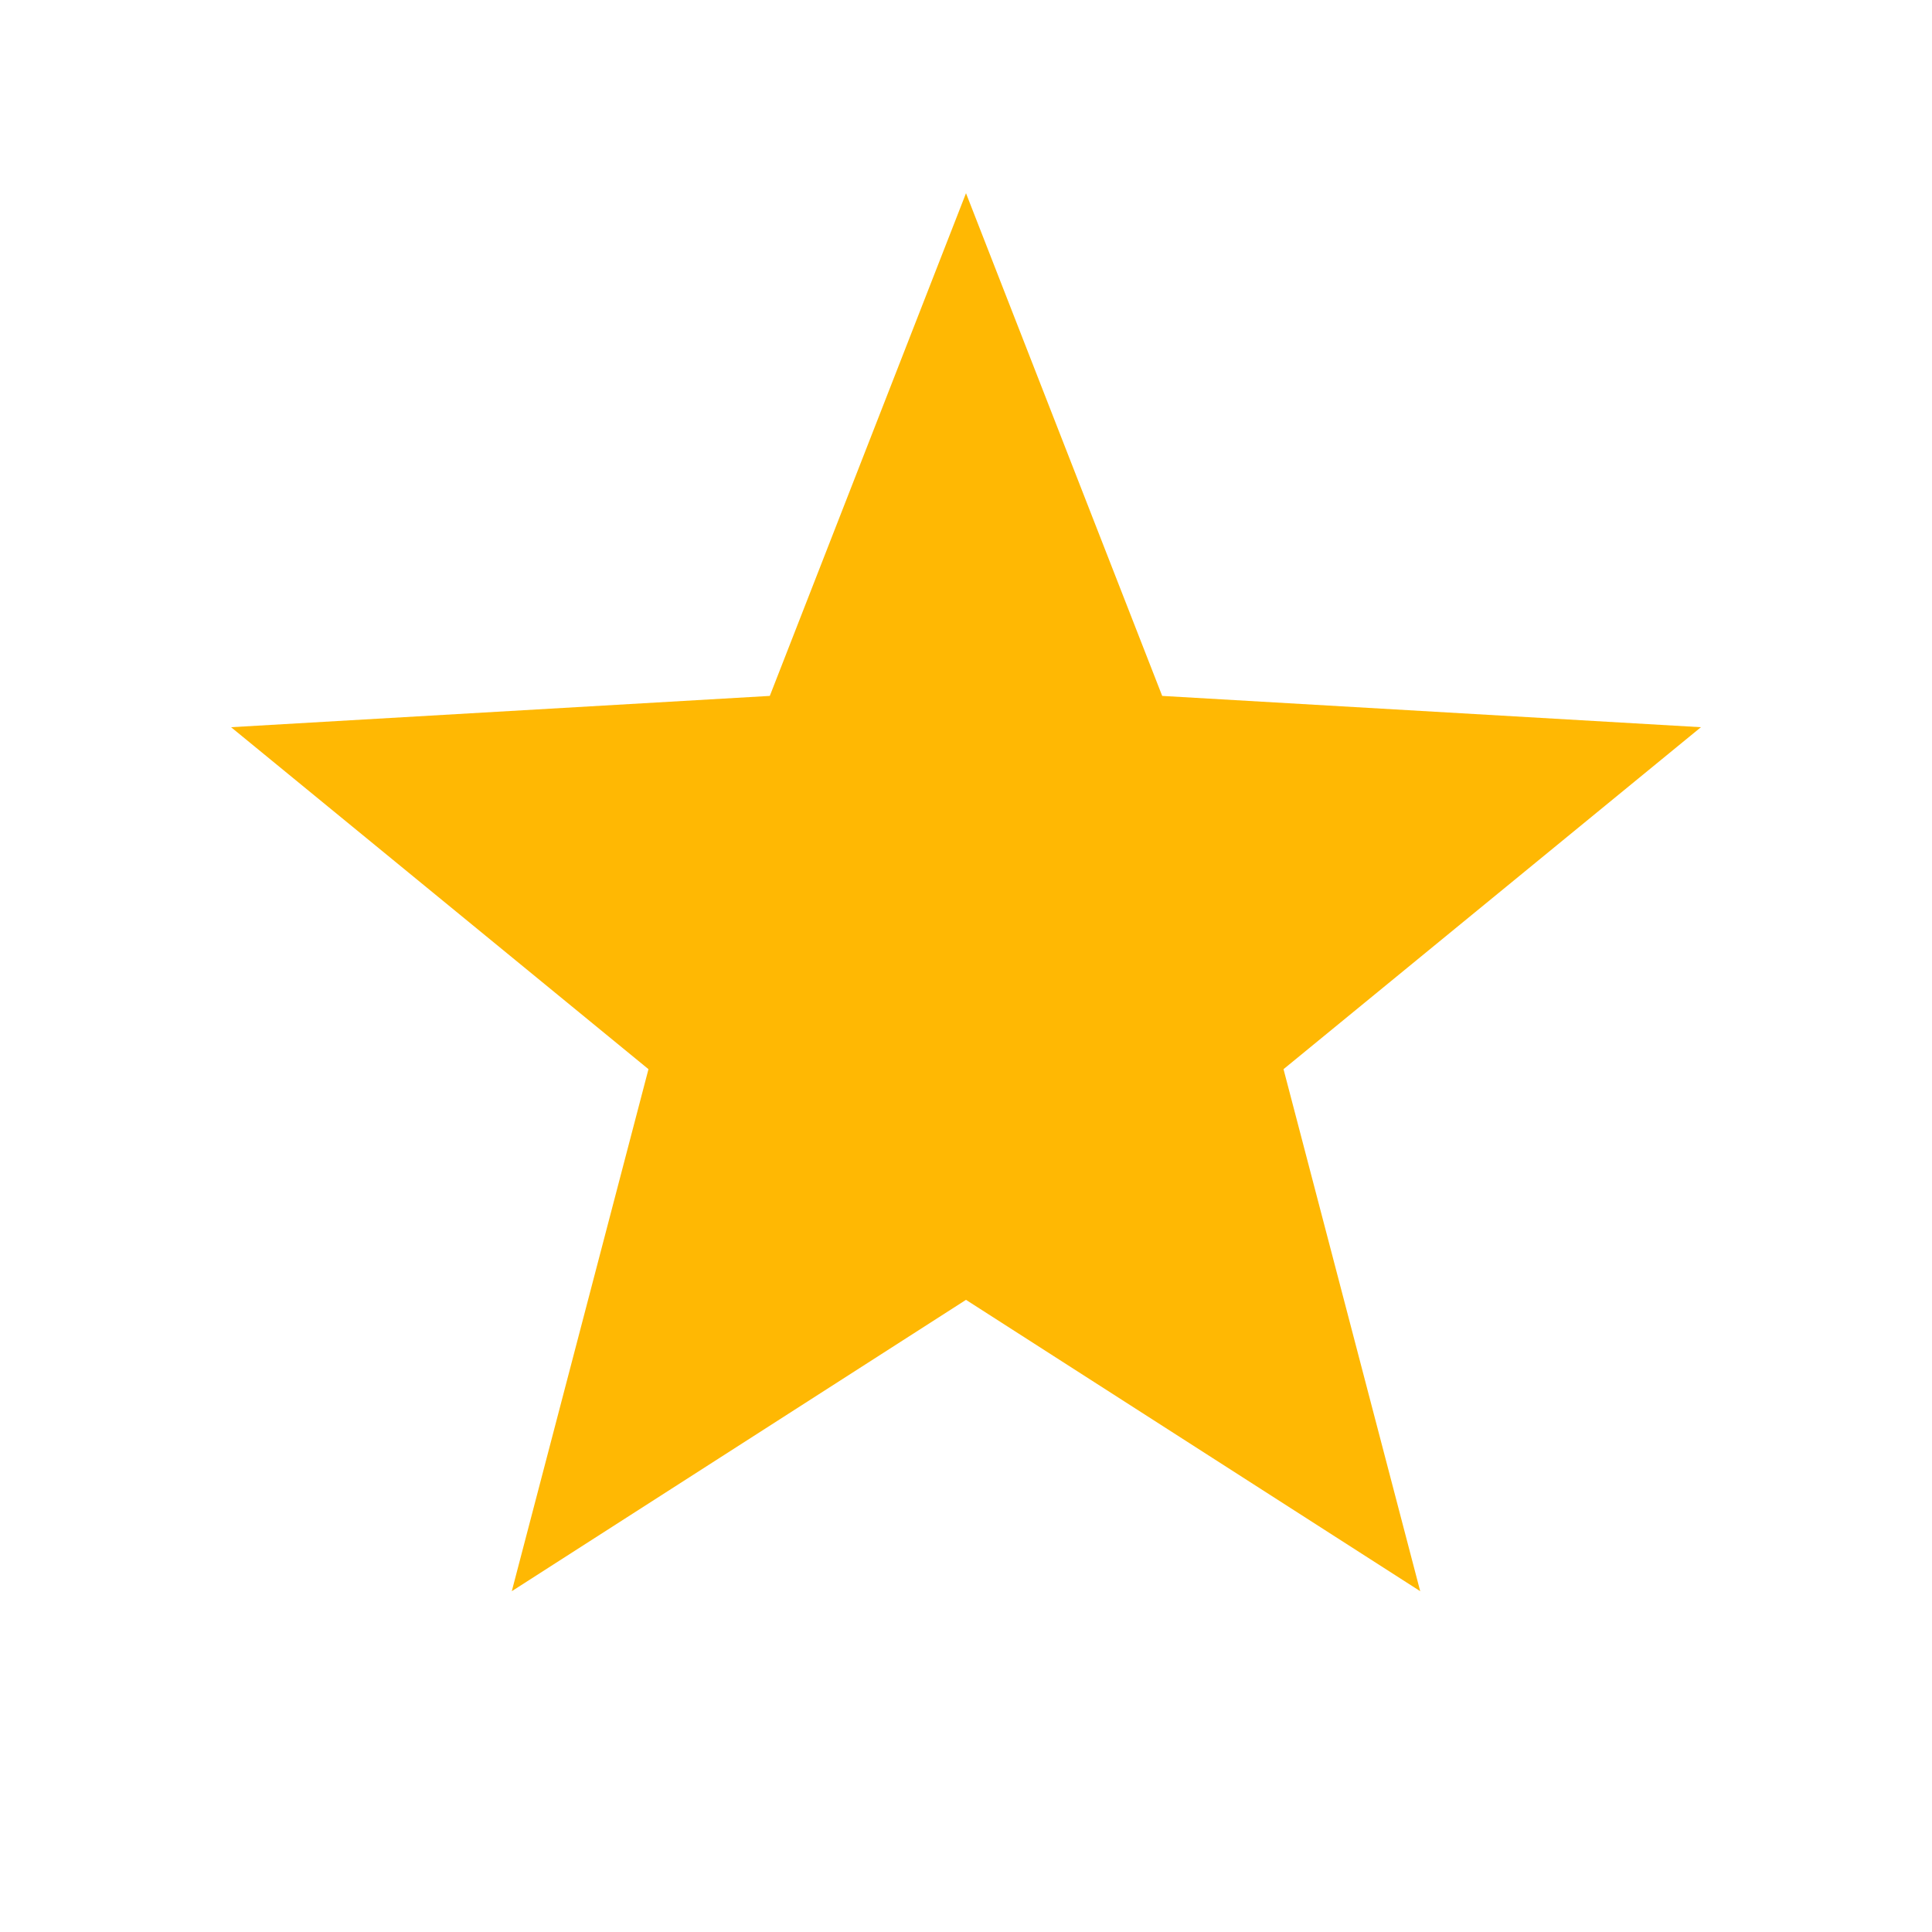 <svg width="20" height="20" viewBox="0 0 20 20" fill="none" xmlns="http://www.w3.org/2000/svg">
<path d="M10 2L12.031 7.204L17.608 7.528L13.287 11.068L14.702 16.472L10 13.456L5.298 16.472L6.713 11.068L2.392 7.528L7.969 7.204L10 2Z" fill="#FFB803"/>
</svg>
